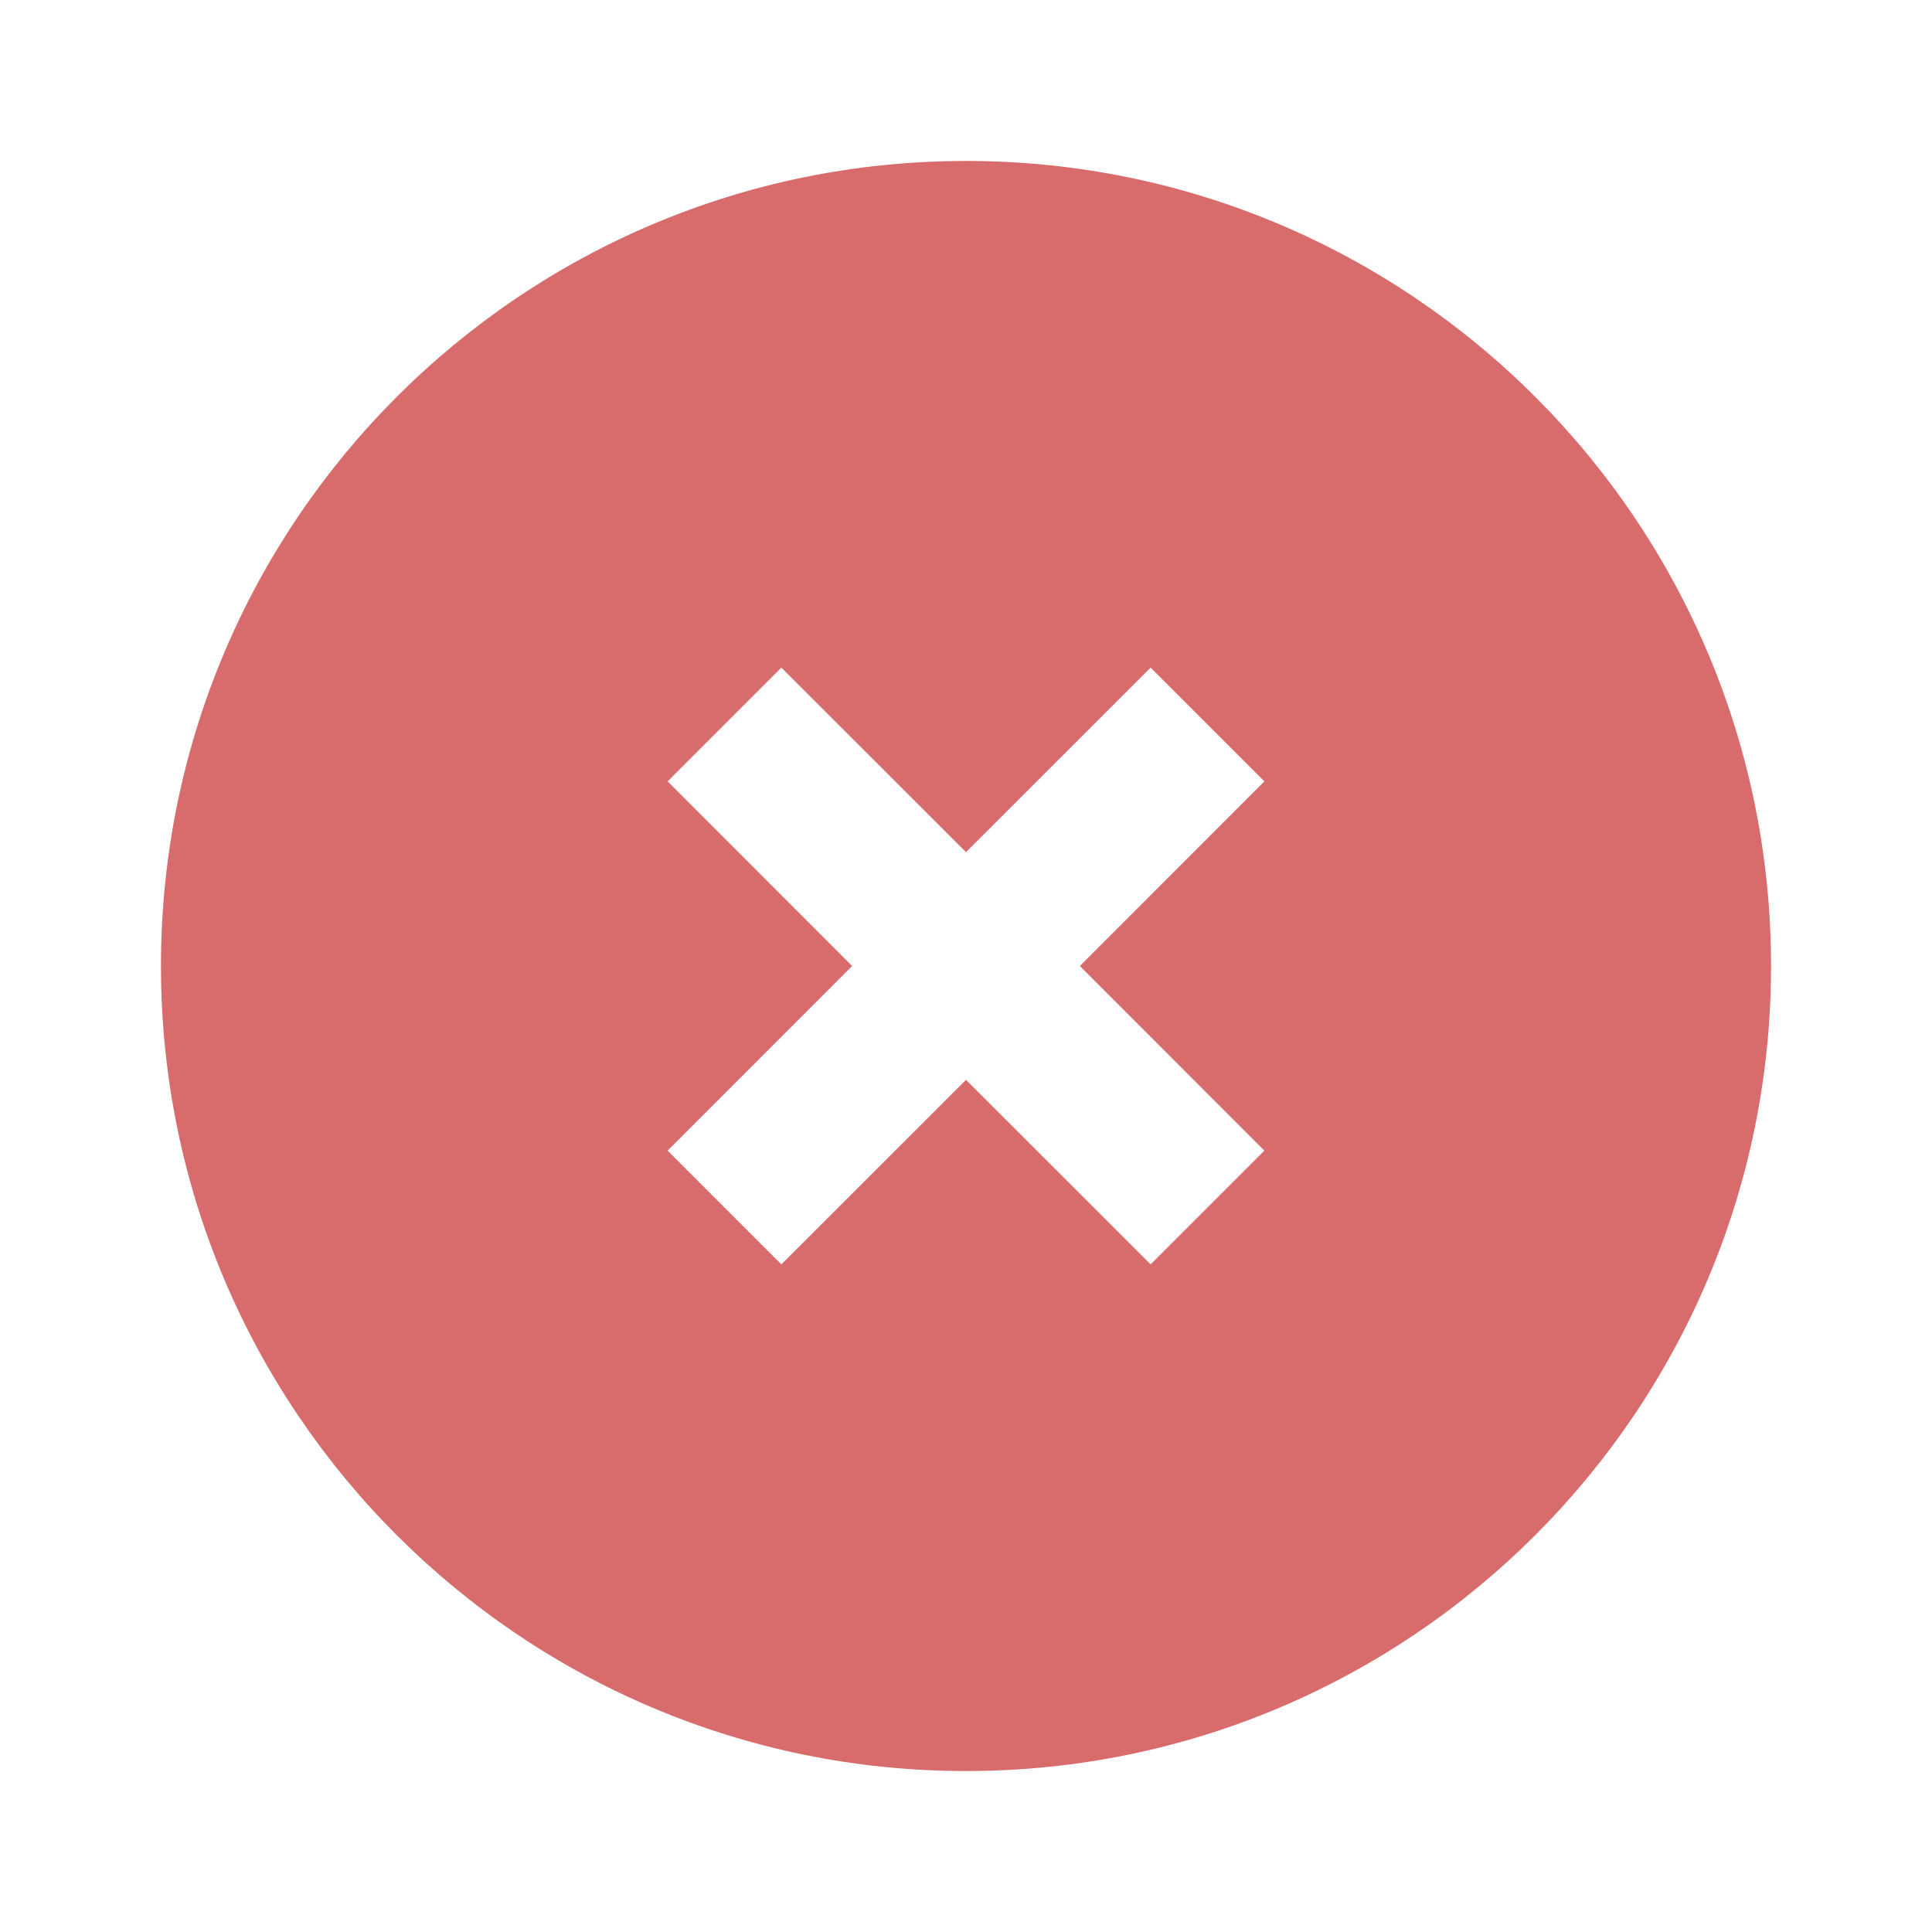 <svg width="16" height="16" viewBox="0 0 16 16" fill="none" xmlns="http://www.w3.org/2000/svg">
<path fill-rule="evenodd" clip-rule="evenodd" d="M8 1.333C11.681 1.333 14.667 4.319 14.667 8C14.667 11.681 11.681 14.667 8 14.667C4.319 14.667 1.333 11.681 1.333 8C1.333 4.319 4.319 1.333 8 1.333ZM9.529 5.529L8 7.057L6.471 5.529L5.529 6.471L7.057 8L5.529 9.529L6.471 10.471L8 8.943L9.529 10.471L10.471 9.529L8.943 8L10.471 6.471L9.529 5.529Z" fill="#D86B6B"/>
</svg>
